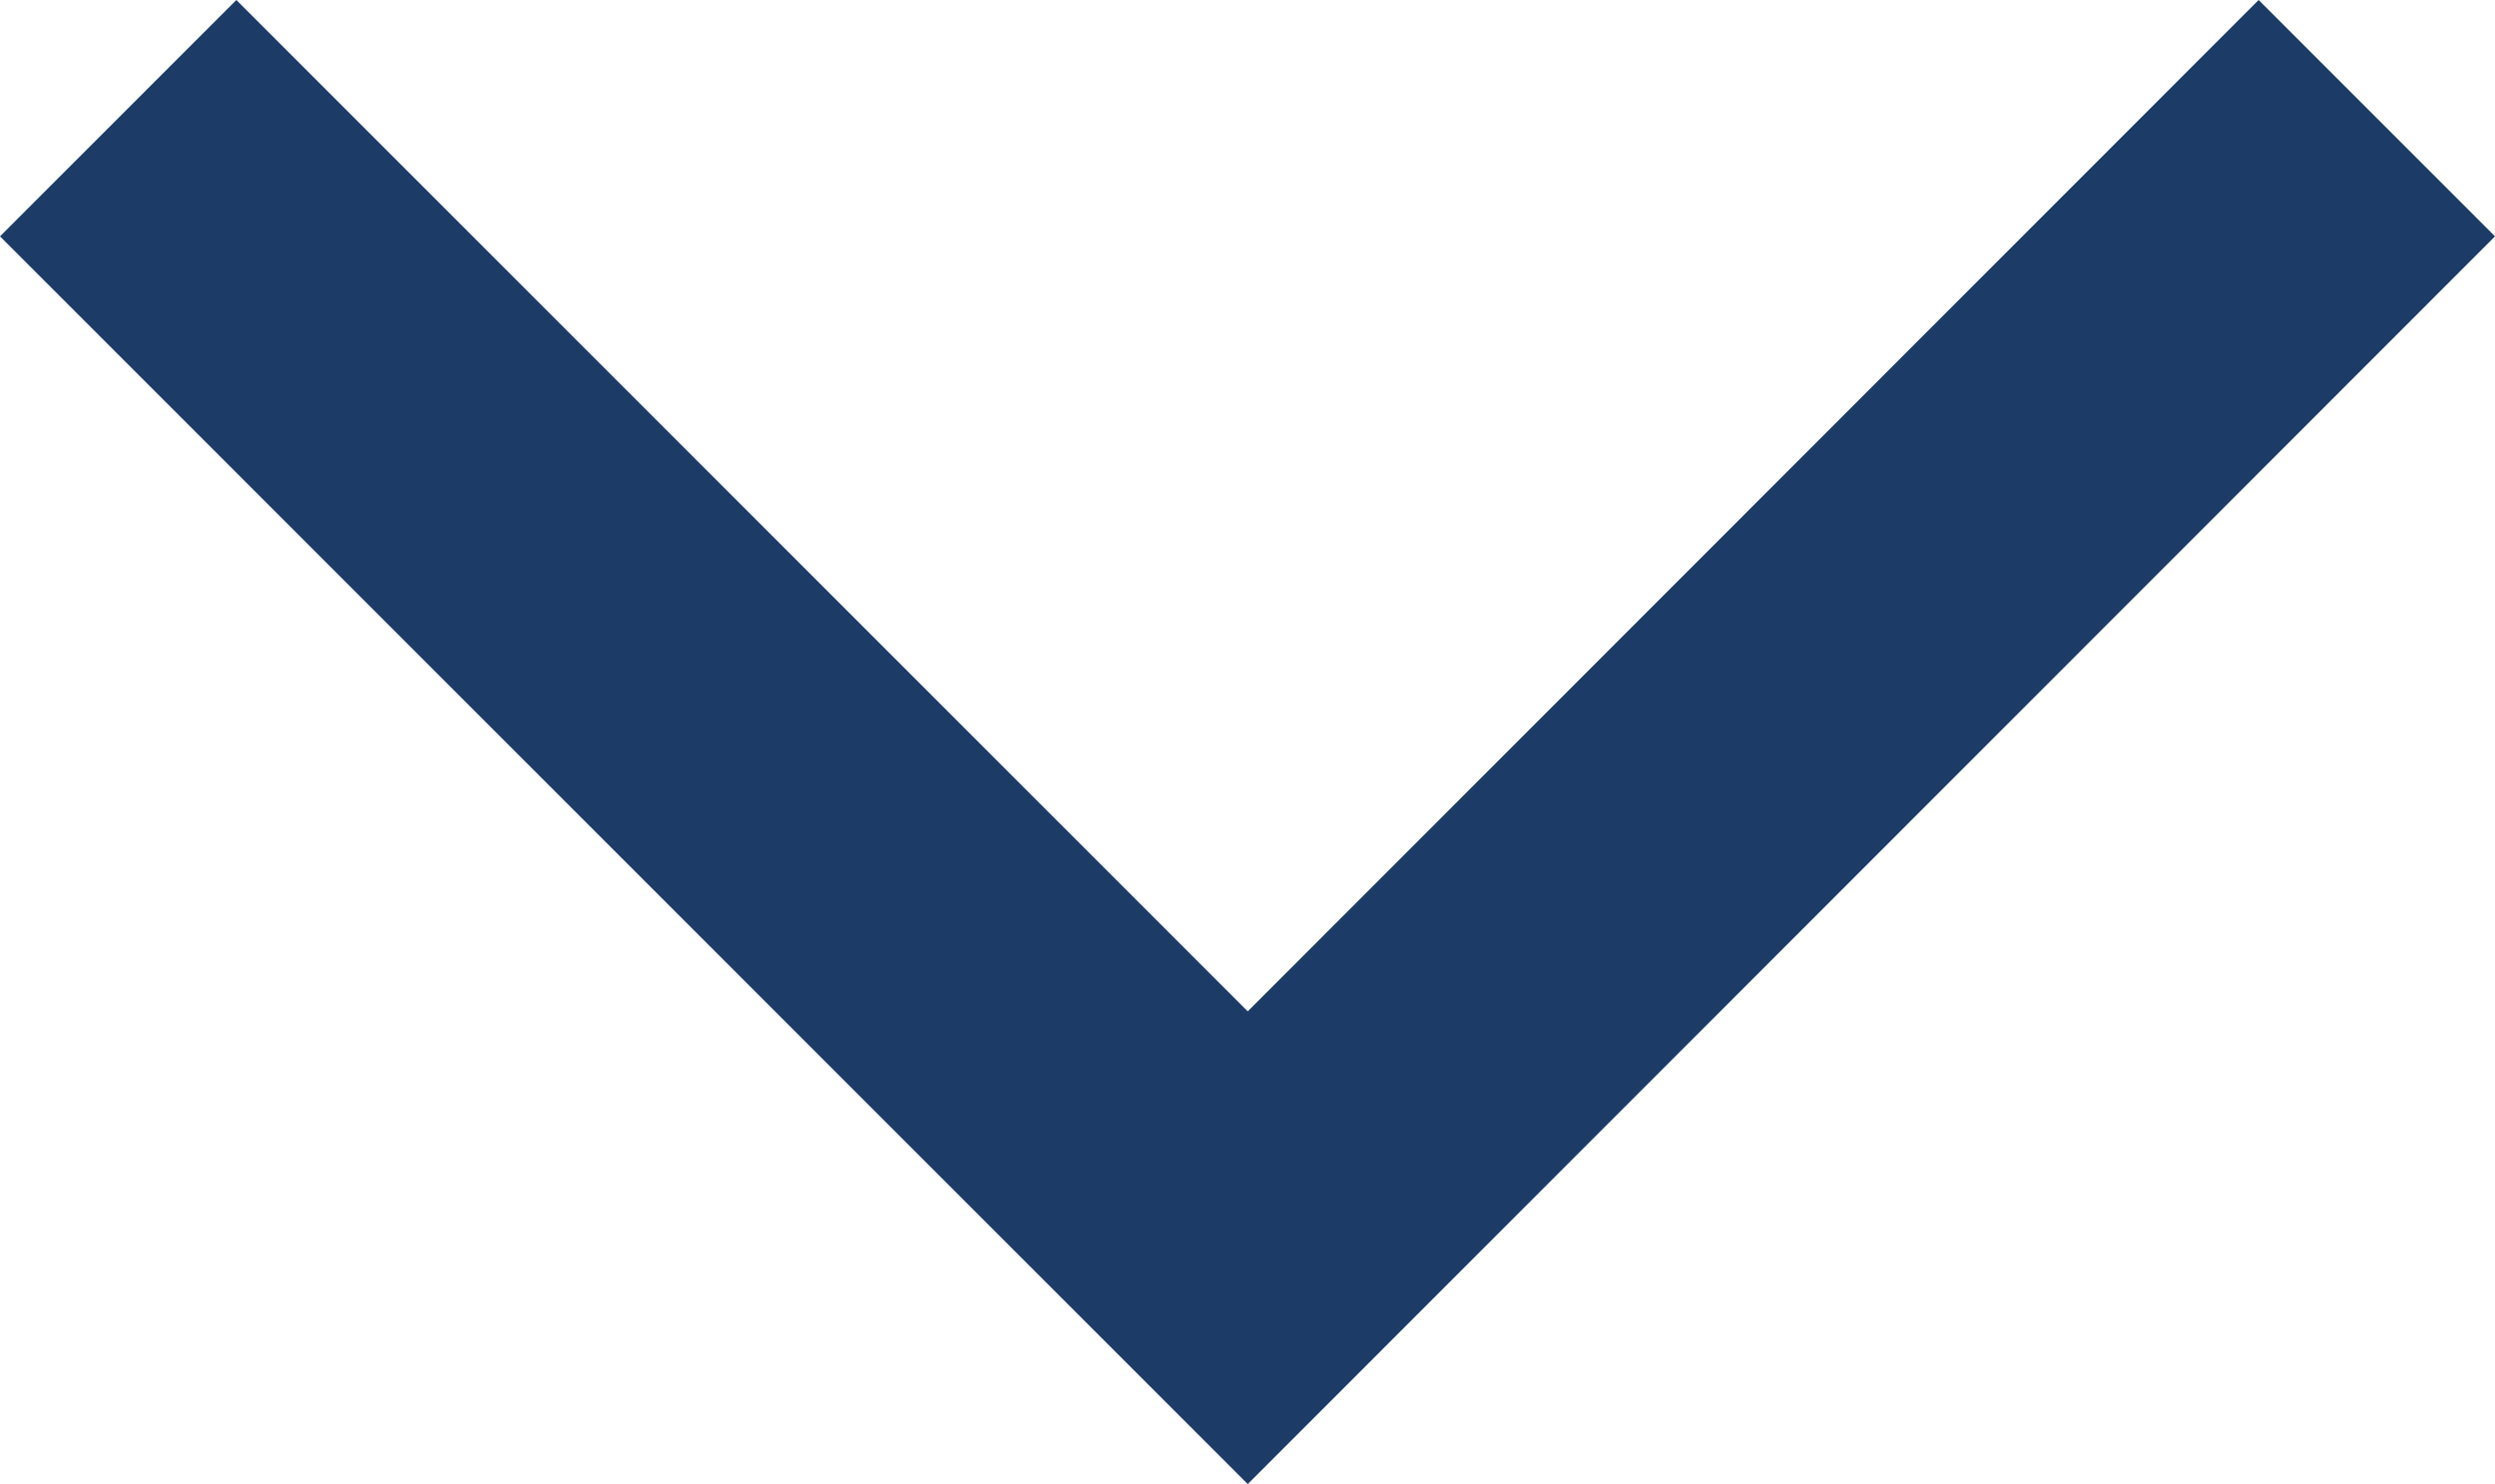 <?xml version="1.0" encoding="UTF-8"?>
<svg id="_레이어_2" data-name="레이어 2" xmlns="http://www.w3.org/2000/svg" viewBox="0 0 52.25 31.08">
  <defs>
    <style>
      .cls-1 {
        fill: #1c3b67;
        stroke-width: 0px;
      }
    </style>
  </defs>
  <g id="Layer_1" data-name="Layer 1">
    <polygon class="cls-1" points="26.13 31.08 0 4.95 4.95 0 26.13 21.18 47.3 0 52.25 4.95 26.13 31.08"/>
  </g>
</svg>